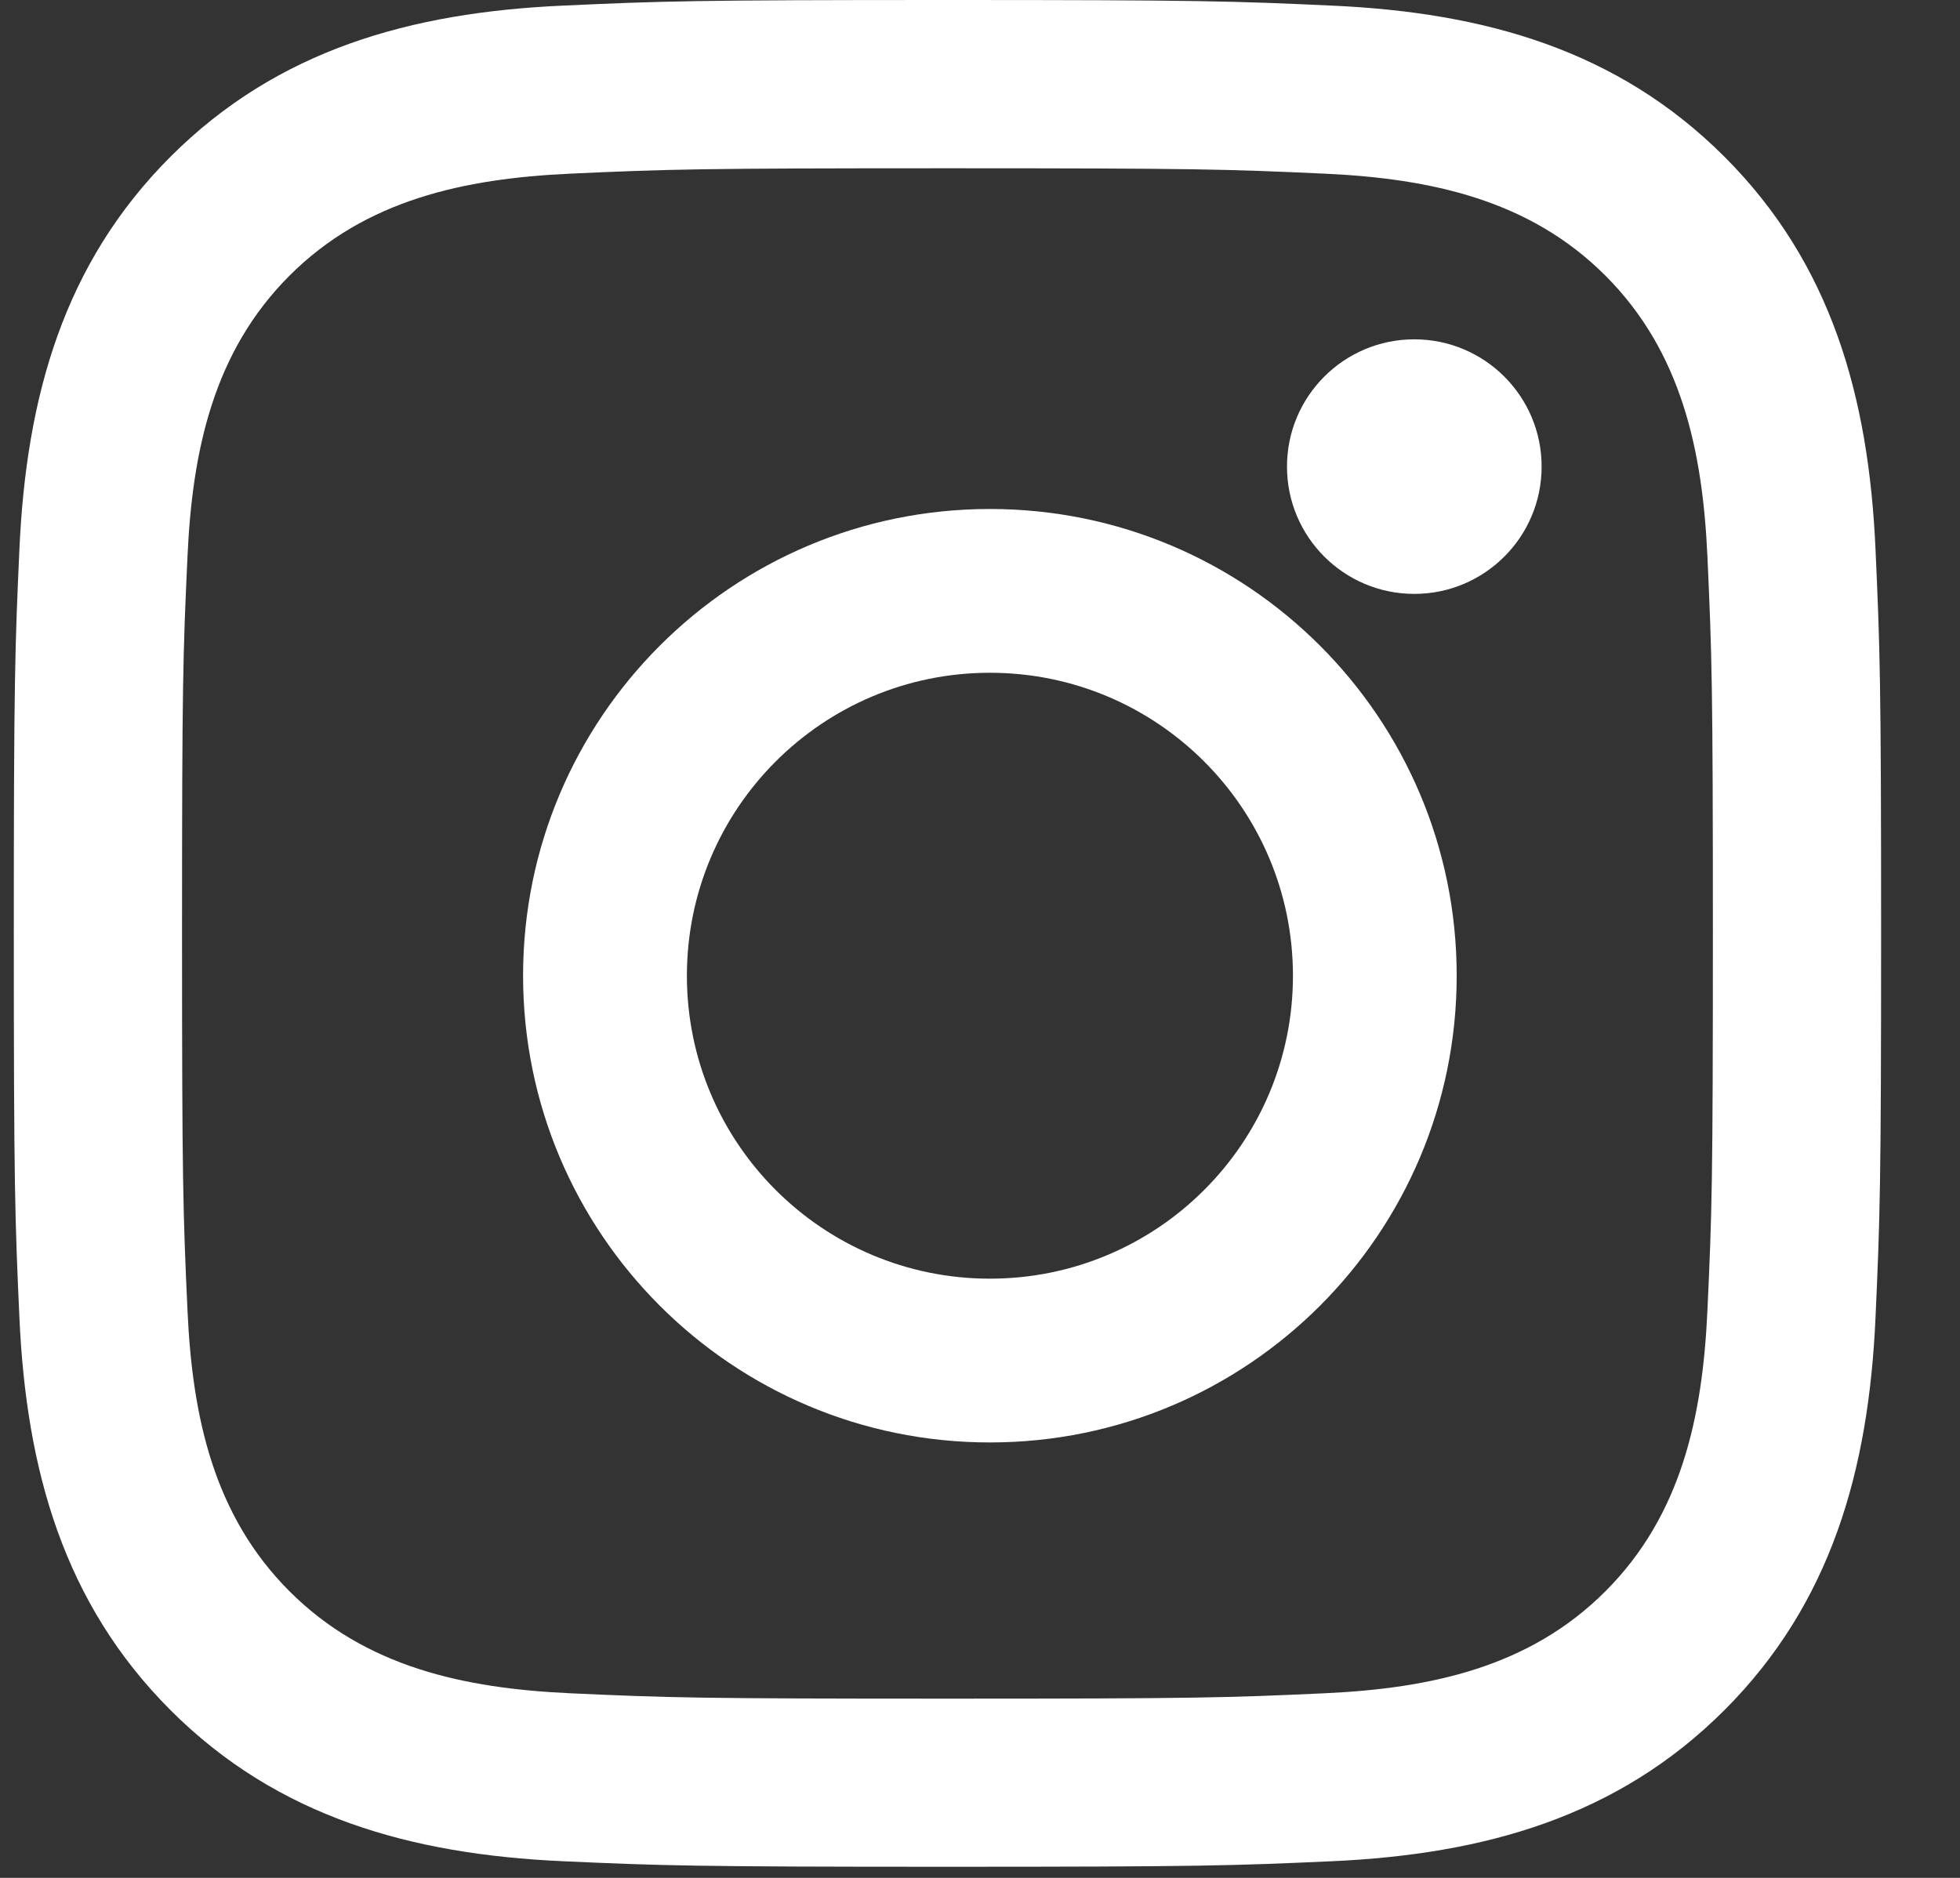<svg width="24" height="23" viewBox="0 0 24 23" fill="none" xmlns="http://www.w3.org/2000/svg">
<rect x="0" y="0" width="24" height="23" fill="#333333" stroke="none"/>
<path fill-rule="evenodd" clip-rule="evenodd" d="M6.888 0.069C8.108 0.013 8.497 0 11.602 0C14.706 0 15.096 0.013 16.315 0.069C18.174 0.153 19.805 0.609 21.115 1.919C22.426 3.229 22.881 4.861 22.965 6.719C23.02 7.938 23.034 8.327 23.034 11.432C23.034 14.537 23.02 14.926 22.965 16.146C22.881 18.004 22.425 19.636 21.115 20.946C19.805 22.256 18.172 22.711 16.315 22.796C15.096 22.851 14.706 22.864 11.602 22.864C8.497 22.864 8.108 22.851 6.888 22.796C5.03 22.711 3.398 22.256 2.088 20.946C0.778 19.635 0.323 18.003 0.238 16.146C0.183 14.926 0.169 14.537 0.169 11.432C0.169 8.327 0.183 7.938 0.238 6.719C0.323 4.86 0.778 3.229 2.088 1.919C3.399 0.608 5.03 0.153 6.888 0.069ZM16.221 2.127C15.015 2.072 14.654 2.061 11.601 2.061C8.549 2.061 8.188 2.072 6.982 2.127C5.681 2.187 4.474 2.447 3.545 3.376C2.616 4.305 2.355 5.513 2.296 6.813C2.24 8.019 2.229 8.381 2.229 11.433C2.229 14.485 2.241 14.847 2.296 16.053C2.355 17.354 2.616 18.561 3.545 19.49C4.474 20.419 5.681 20.679 6.982 20.739C8.187 20.794 8.549 20.805 11.601 20.805C14.654 20.805 15.016 20.794 16.221 20.739C17.522 20.679 18.73 20.419 19.658 19.49C20.587 18.561 20.848 17.354 20.907 16.053C20.963 14.847 20.974 14.485 20.974 11.433C20.974 8.381 20.962 8.019 20.907 6.813C20.848 5.513 20.587 4.305 19.658 3.376C18.73 2.447 17.522 2.187 16.221 2.127Z" fill="white"/>
<path fill-rule="evenodd" clip-rule="evenodd" d="M6.405 11.95C6.405 8.794 8.964 6.234 12.121 6.234C15.279 6.234 17.837 8.793 17.837 11.95C17.837 15.108 15.279 17.667 12.121 17.667C8.964 17.667 6.405 15.107 6.405 11.95ZM8.411 11.951C8.411 14 10.072 15.661 12.121 15.661C14.171 15.661 15.832 14 15.832 11.951C15.832 9.902 14.171 8.24 12.121 8.24C10.072 8.24 8.411 9.902 8.411 11.951Z" fill="white"/>
<circle cx="17.318" cy="5.715" r="1.559" fill="white"/>
</svg>
